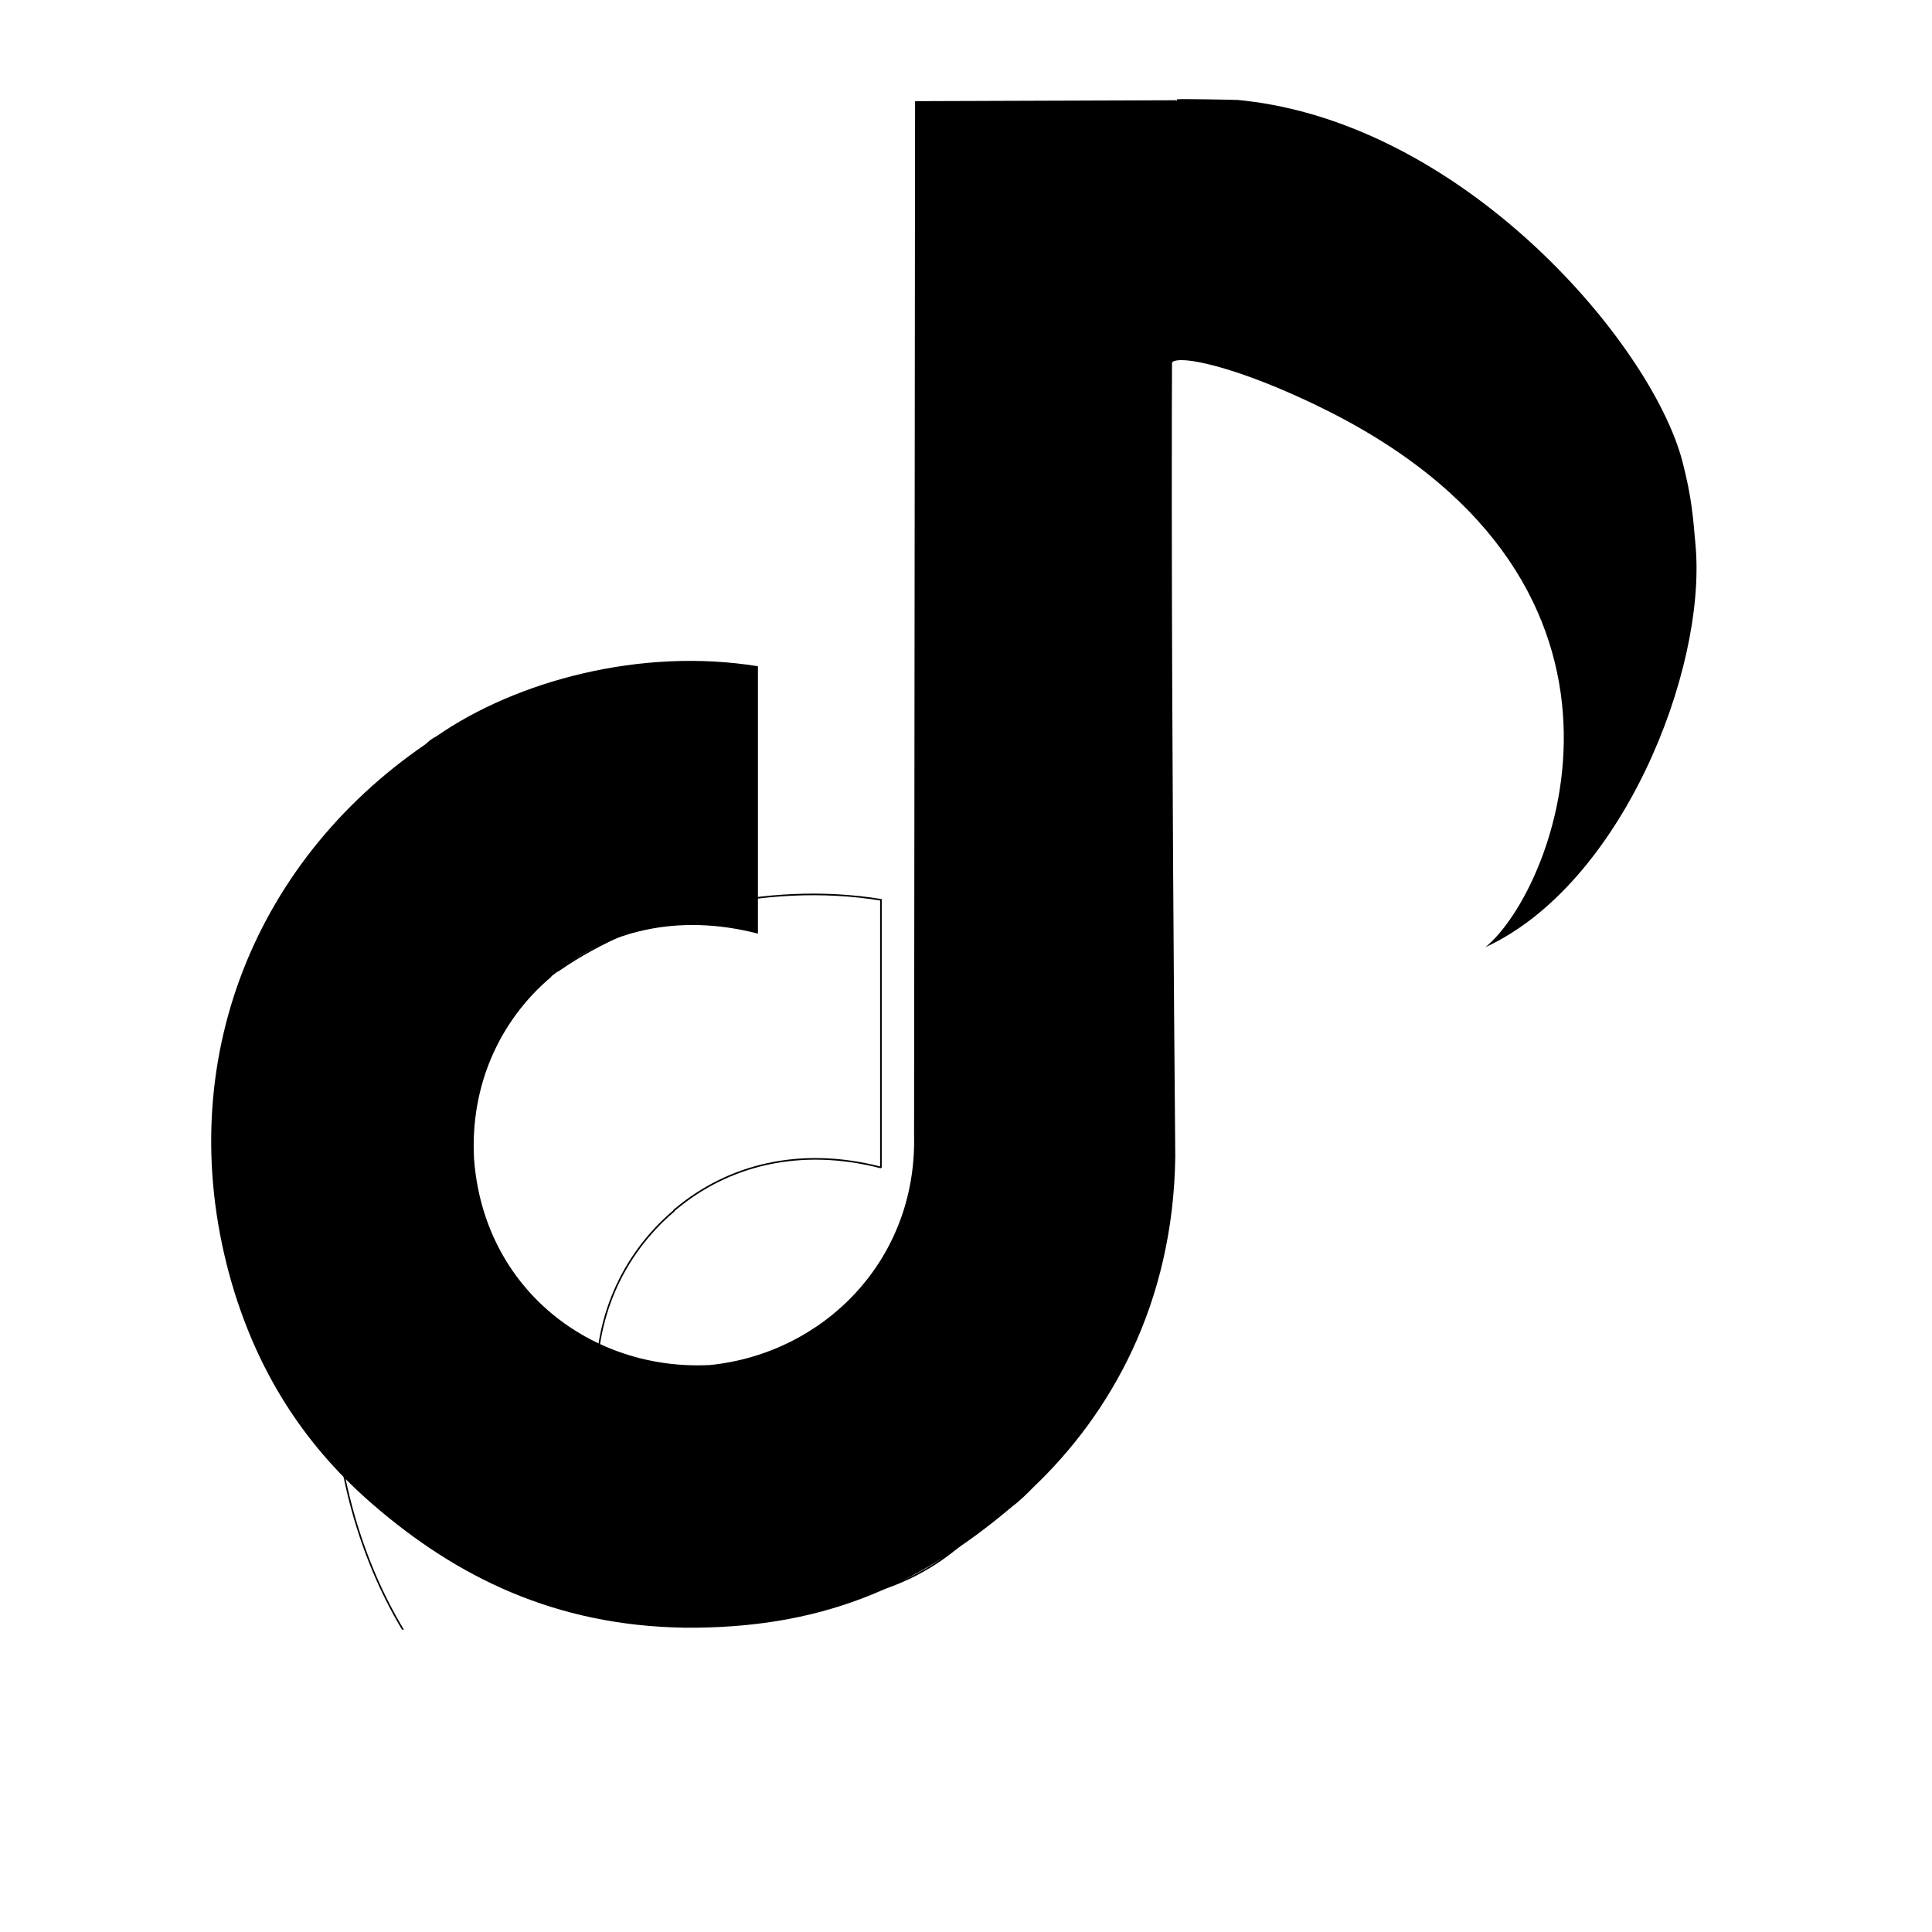 <svg xmlns="http://www.w3.org/2000/svg" xmlns:xlink="http://www.w3.org/1999/xlink" width="100" zoomAndPan="magnify" viewBox="0 0 75.12 83.04" height="100" preserveAspectRatio="xMidYMid meet" version="1.0"><defs><clipPath id="97599b92cf"><path d="M 45 4.062 L 69 4.062 L 69 41 L 45 41 Z M 45 4.062 " clip-rule="nonzero"/></clipPath><clipPath id="afd2872ca0"><path d="M 5 4.062 L 47 4.062 L 47 70 L 5 70 Z M 5 4.062 " clip-rule="nonzero"/></clipPath><clipPath id="03ab244d22"><path d="M 4 4.062 L 47 4.062 L 47 70.043 L 4 70.043 Z M 4 4.062 " clip-rule="nonzero"/></clipPath></defs><g clip-path="url(#97599b92cf)"><path fill="#000000" d="M 46.379 15.656 C 45.32 12.027 44.566 8.355 46.637 4.266 C 46.91 4.246 49.168 4.289 49.25 4.297 C 49.734 4.344 50.219 4.41 50.695 4.5 C 59.707 6.164 67.082 15.008 68.348 19.816 C 68.758 21.395 68.809 22.211 68.922 23.5 C 69.371 28.879 65.727 38.016 59.887 40.711 C 62.93 38.215 68.039 25.176 53.125 17.668 C 49.223 15.707 46.406 15.148 46.379 15.656 Z M 46.379 15.656 " fill-opacity="1" fill-rule="nonzero"/></g><g clip-path="url(#afd2872ca0)"><path fill="#000000" d="M 35.371 4.348 L 46.598 4.309 C 46.191 11.031 46.555 49.707 46.555 49.707 C 46.473 56.062 43.75 60.789 40.453 63.926 C 40.168 64.215 39.887 64.5 39.559 64.742 C 35.328 68.328 31.18 70 25.484 69.961 C 19.871 69.879 15.641 67.758 12.062 64.66 C 9.379 62.34 7.223 59.324 6.004 55.164 C 3.359 46.039 6.773 37.152 14.34 31.98 C 14.461 31.855 14.625 31.734 14.789 31.652 C 18.246 29.25 23.613 27.82 28.617 28.637 L 28.617 40.129 C 25.16 39.234 22.07 40.008 19.789 41.922 C 19.75 41.922 19.75 41.965 19.711 42.004 C 17.512 43.879 16.25 46.648 16.414 49.789 C 16.82 55.41 21.457 58.914 26.504 58.672 C 26.504 58.672 26.543 58.672 26.543 58.672 C 31.426 58.184 35.449 54.188 35.328 48.809 Z M 35.371 4.348 " fill-opacity="1" fill-rule="evenodd"/></g><g clip-path="url(#03ab244d22)"><path stroke-linecap="round" transform="matrix(0.407, 0, 0, 0.408, -8728.44, -8450.622)" fill="none" stroke-linejoin="miter" d="M 21545.704 20747.497 L 21573.304 20747.401 C 21572.305 20763.898 21573.198 20858.803 21573.198 20858.803 C 21572.997 20874.399 21566.303 20885.997 21558.198 20893.694 C 21557.497 20894.404 21556.805 20895.104 21555.998 20895.698 C 21545.598 20904.497 21535.399 20908.6 21521.397 20908.504 C 21507.597 20908.303 21497.197 20903.098 21488.4 20895.497 C 21481.802 20889.803 21476.501 20882.403 21473.505 20872.194 C 21467.003 20849.803 21475.397 20827.996 21493.999 20815.304 C 21494.296 20814.998 21494.7 20814.701 21495.103 20814.499 C 21503.602 20808.604 21516.797 20805.096 21529.099 20807.099 L 21529.099 20835.3 C 21520.6 20833.105 21513.004 20835.003 21507.395 20839.699 C 21507.299 20839.699 21507.299 20839.805 21507.203 20839.901 C 21501.797 20844.502 21498.695 20851.298 21499.098 20859.005 C 21500.097 20872.798 21511.496 20881.396 21523.904 20880.802 C 21523.904 20880.802 21524 20880.802 21524 20880.802 C 21536.004 20879.604 21545.896 20869.798 21545.598 20856.599 Z M 21545.704 20747.497 " stroke="#000000" stroke-width="0.17" stroke-opacity="1" stroke-miterlimit="1.5"/></g></svg>